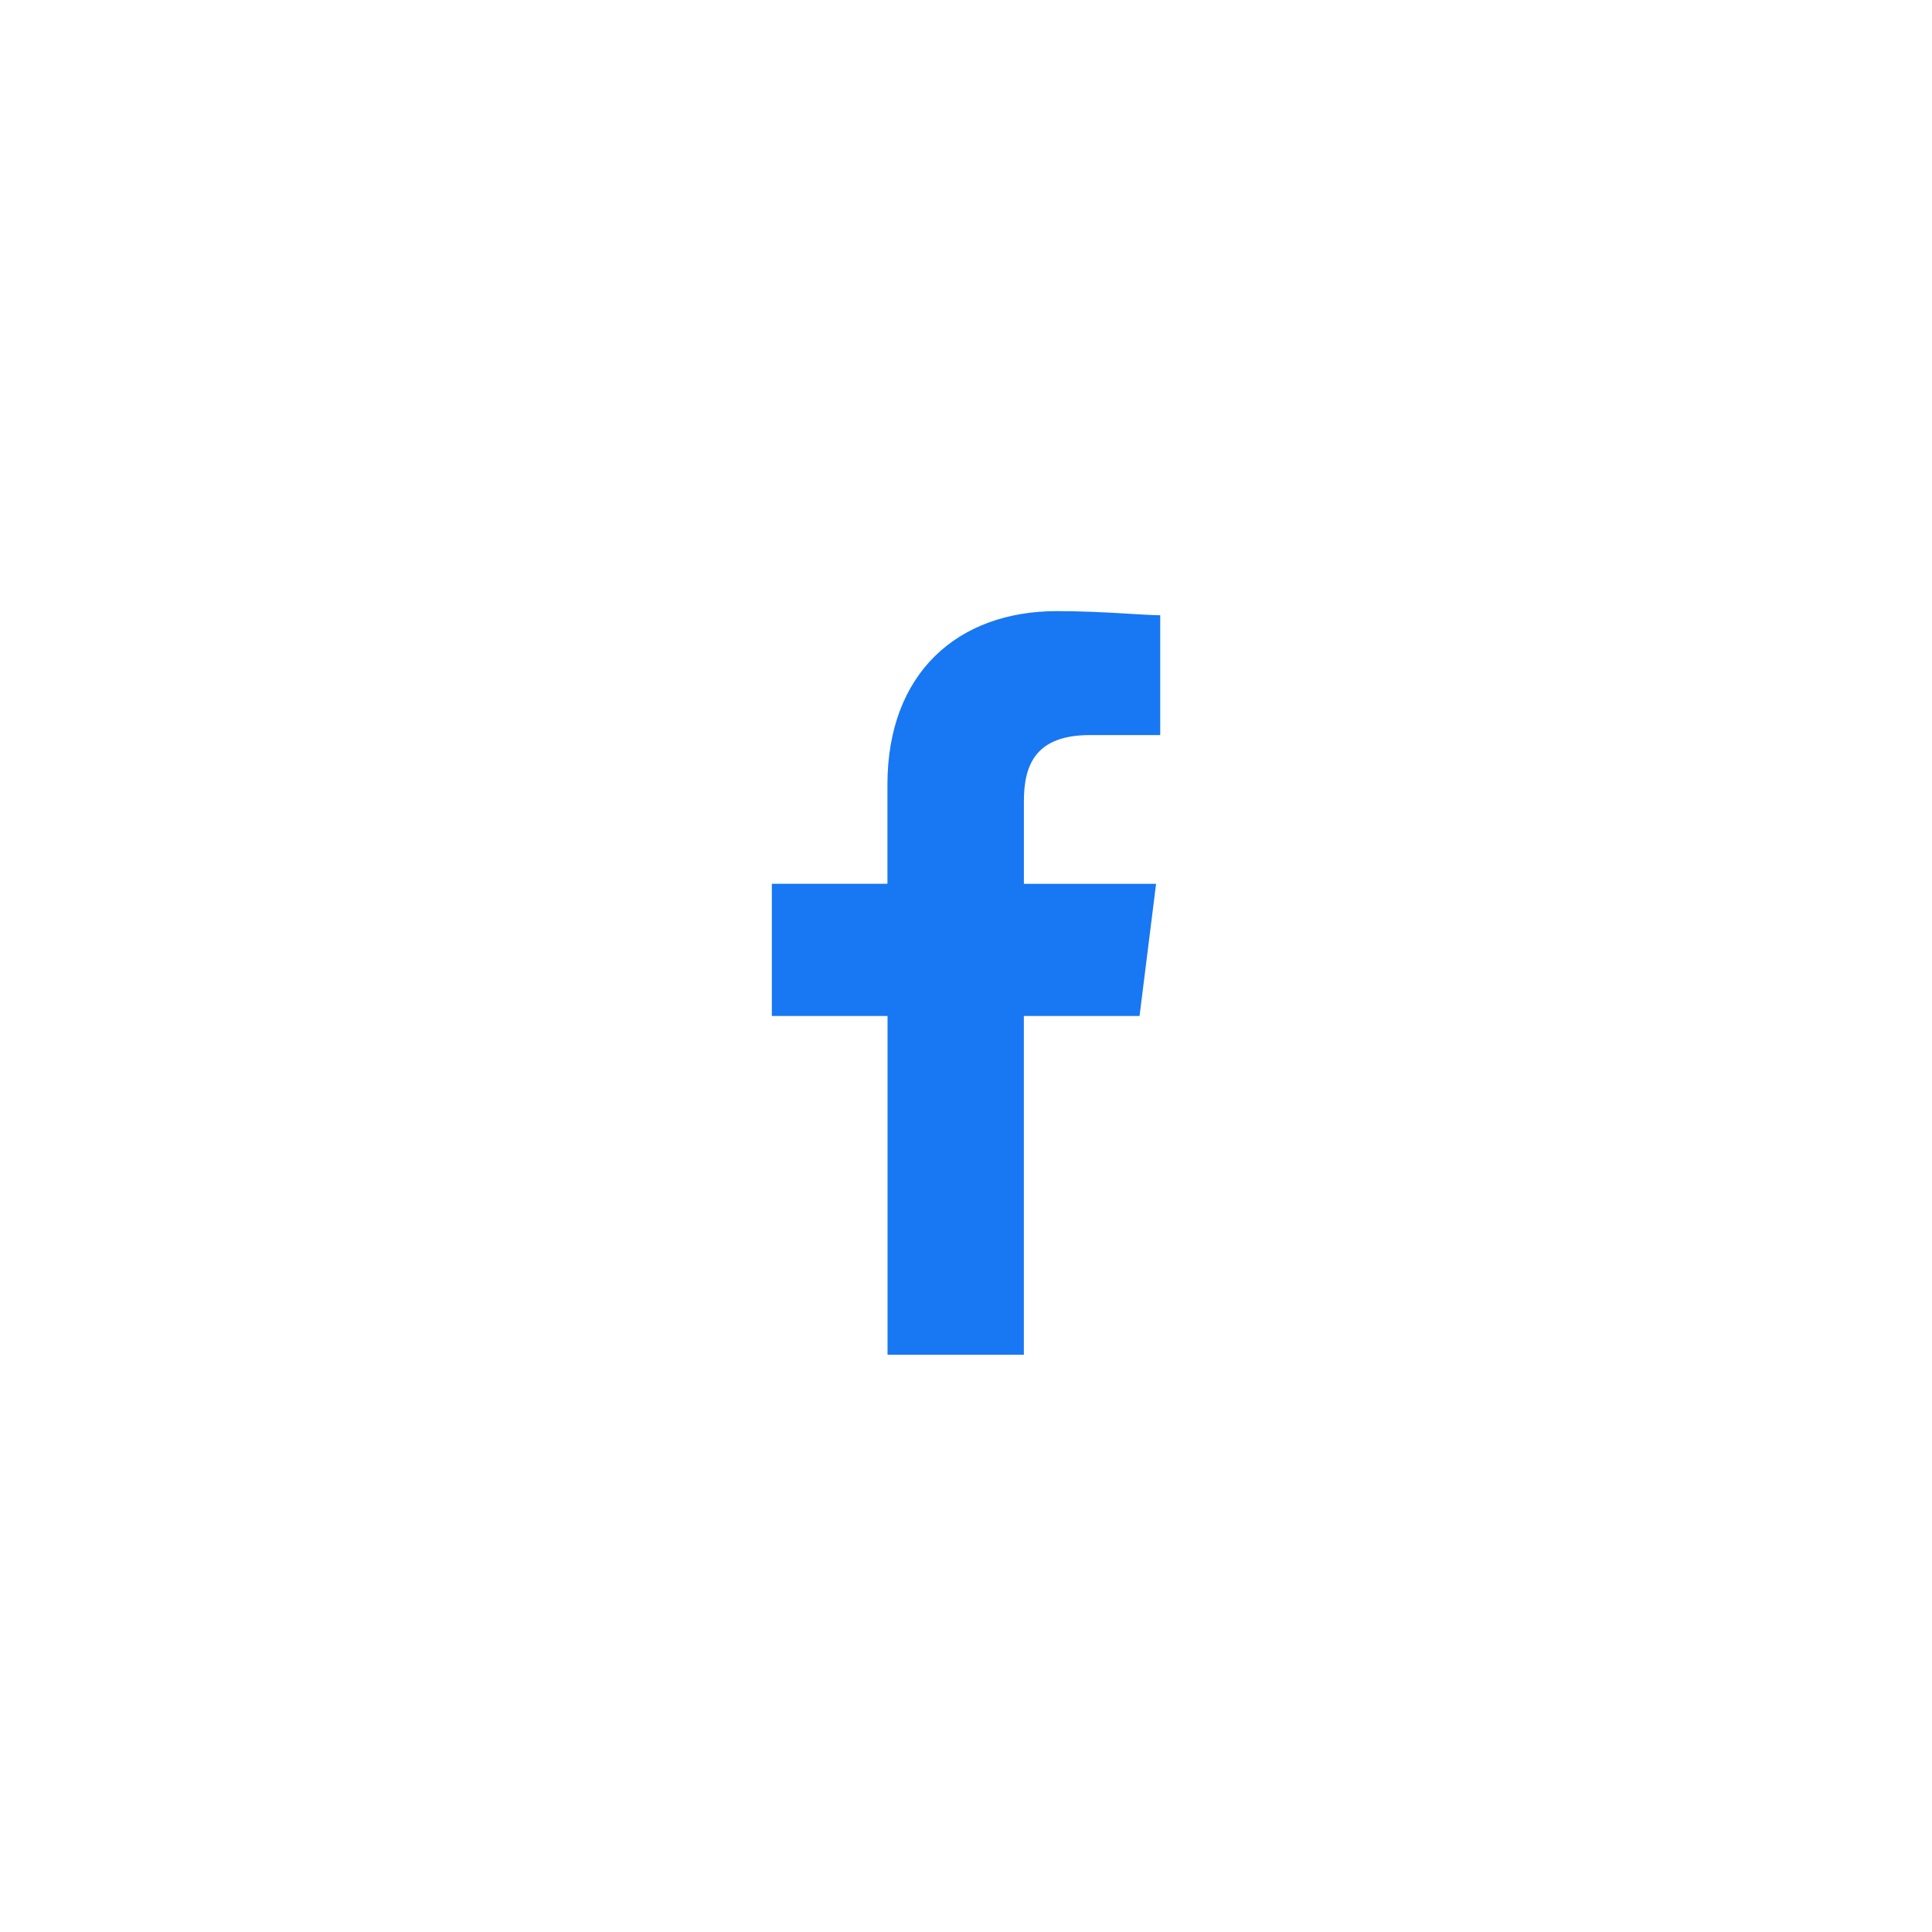 <svg xmlns="http://www.w3.org/2000/svg" xmlns:xlink="http://www.w3.org/1999/xlink" width="57" height="57" viewBox="0 0 57 57"><defs><filter id="a" x="0" y="0" width="57" height="57" filterUnits="userSpaceOnUse"><feOffset input="SourceAlpha"/><feGaussianBlur stdDeviation="1.5" result="b"/><feFlood flood-color="#a75d28" flood-opacity="0.161"/><feComposite operator="in" in2="b"/><feComposite in="SourceGraphic"/></filter></defs><g transform="translate(4.262 4.5)"><g transform="matrix(1, 0, 0, 1, -4.26, -4.5)" filter="url(#a)"><circle cx="24" cy="24" r="24" transform="translate(4.5 4.5)" fill="#fff"/></g><path d="M87.435,21.939V11.945h3.413l.488-3.9h-3.9V5.607c0-1.1.366-1.95,1.95-1.95h2.072V.122C90.97.122,89.751,0,88.41,0c-2.925,0-5,1.828-5,5.119V8.044H80v3.9h3.413v9.995Z" transform="translate(-61.49 13.53)" fill="#1877f2" fill-rule="evenodd"/></g></svg>